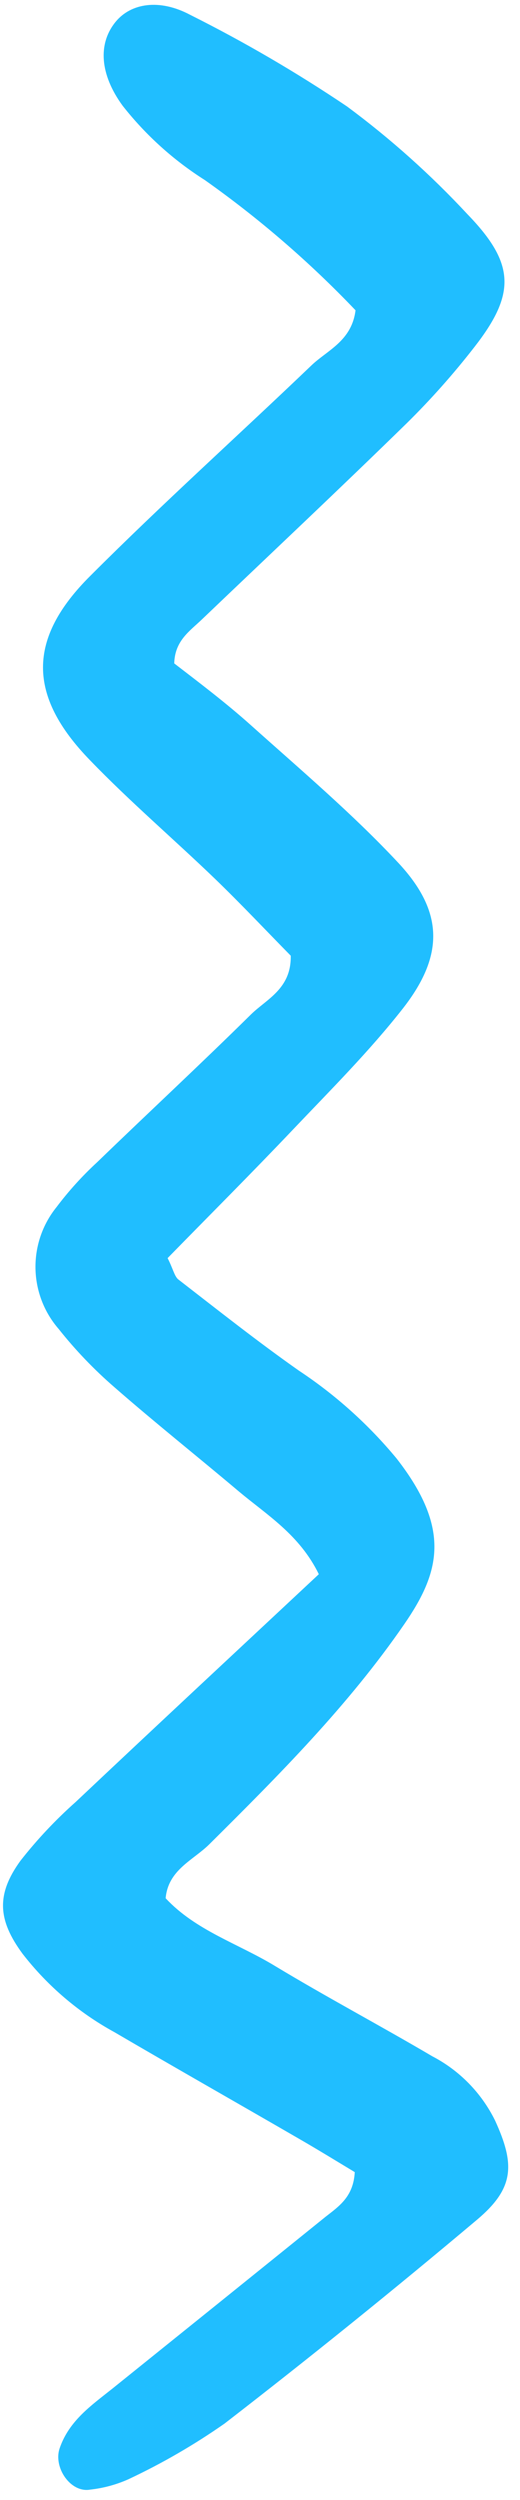 <svg width="26" height="125" viewBox="0 0 26 125" fill="none" xmlns="http://www.w3.org/2000/svg">
<path d="M8.38 62.905C10.445 60.792 12.595 58.643 14.681 56.444C16.544 54.484 18.468 52.56 20.134 50.436C22.217 47.778 22.196 45.584 19.911 43.136C17.626 40.688 15.031 38.488 12.516 36.234C11.279 35.127 9.933 34.111 8.712 33.17C8.739 32.039 9.482 31.558 10.084 30.982C13.503 27.713 16.958 24.466 20.343 21.156C21.547 19.968 22.671 18.702 23.709 17.366C25.786 14.706 25.773 13.194 23.384 10.723C21.543 8.74 19.524 6.932 17.353 5.324C14.839 3.63 12.22 2.1 9.511 0.743C7.961 -0.083 6.545 0.167 5.788 1.082C4.876 2.19 4.999 3.731 6.128 5.282C7.279 6.749 8.67 8.007 10.241 9.003C12.956 10.924 15.48 13.104 17.777 15.515C17.581 17.065 16.347 17.515 15.553 18.287C11.887 21.798 8.127 25.175 4.528 28.78C1.35 31.933 1.373 34.794 4.507 38.018C6.501 40.087 8.689 41.954 10.758 43.948C12.08 45.226 13.346 46.574 14.537 47.784C14.569 49.437 13.335 49.949 12.547 50.722C10.023 53.215 7.418 55.632 4.864 58.104C4.118 58.791 3.435 59.545 2.824 60.357C2.126 61.223 1.755 62.308 1.774 63.422C1.794 64.536 2.204 65.607 2.931 66.445C3.771 67.505 4.708 68.483 5.729 69.367C7.762 71.144 9.879 72.828 11.94 74.569C13.346 75.748 14.976 76.732 15.941 78.709C11.901 82.489 7.829 86.278 3.785 90.096C2.778 90.991 1.852 91.976 1.02 93.039C-0.2 94.724 -0.109 96.005 1.126 97.684C2.375 99.296 3.939 100.631 5.722 101.607C8.773 103.393 11.846 105.138 14.91 106.913C15.896 107.481 16.867 108.079 17.738 108.604C17.672 109.827 16.96 110.304 16.288 110.829C12.738 113.696 9.185 116.56 5.628 119.422C4.571 120.265 3.458 121.028 2.984 122.408C2.653 123.374 3.532 124.65 4.503 124.479C5.166 124.407 5.814 124.232 6.424 123.959C8.102 123.17 9.71 122.239 11.231 121.174C15.508 117.865 19.718 114.466 23.86 110.977C25.721 109.406 25.759 108.219 24.751 106.018C24.07 104.641 22.972 103.519 21.616 102.813C19.005 101.274 16.328 99.855 13.732 98.286C11.901 97.176 9.785 96.525 8.282 94.91C8.41 93.485 9.659 93.012 10.468 92.21C13.955 88.745 17.411 85.278 20.208 81.216C21.991 78.631 22.581 76.454 19.831 72.925C18.428 71.228 16.784 69.749 14.953 68.536C12.896 67.091 10.907 65.513 8.91 63.967C8.718 63.805 8.646 63.42 8.38 62.905Z" fill="#20BEFF"/>
</svg>
